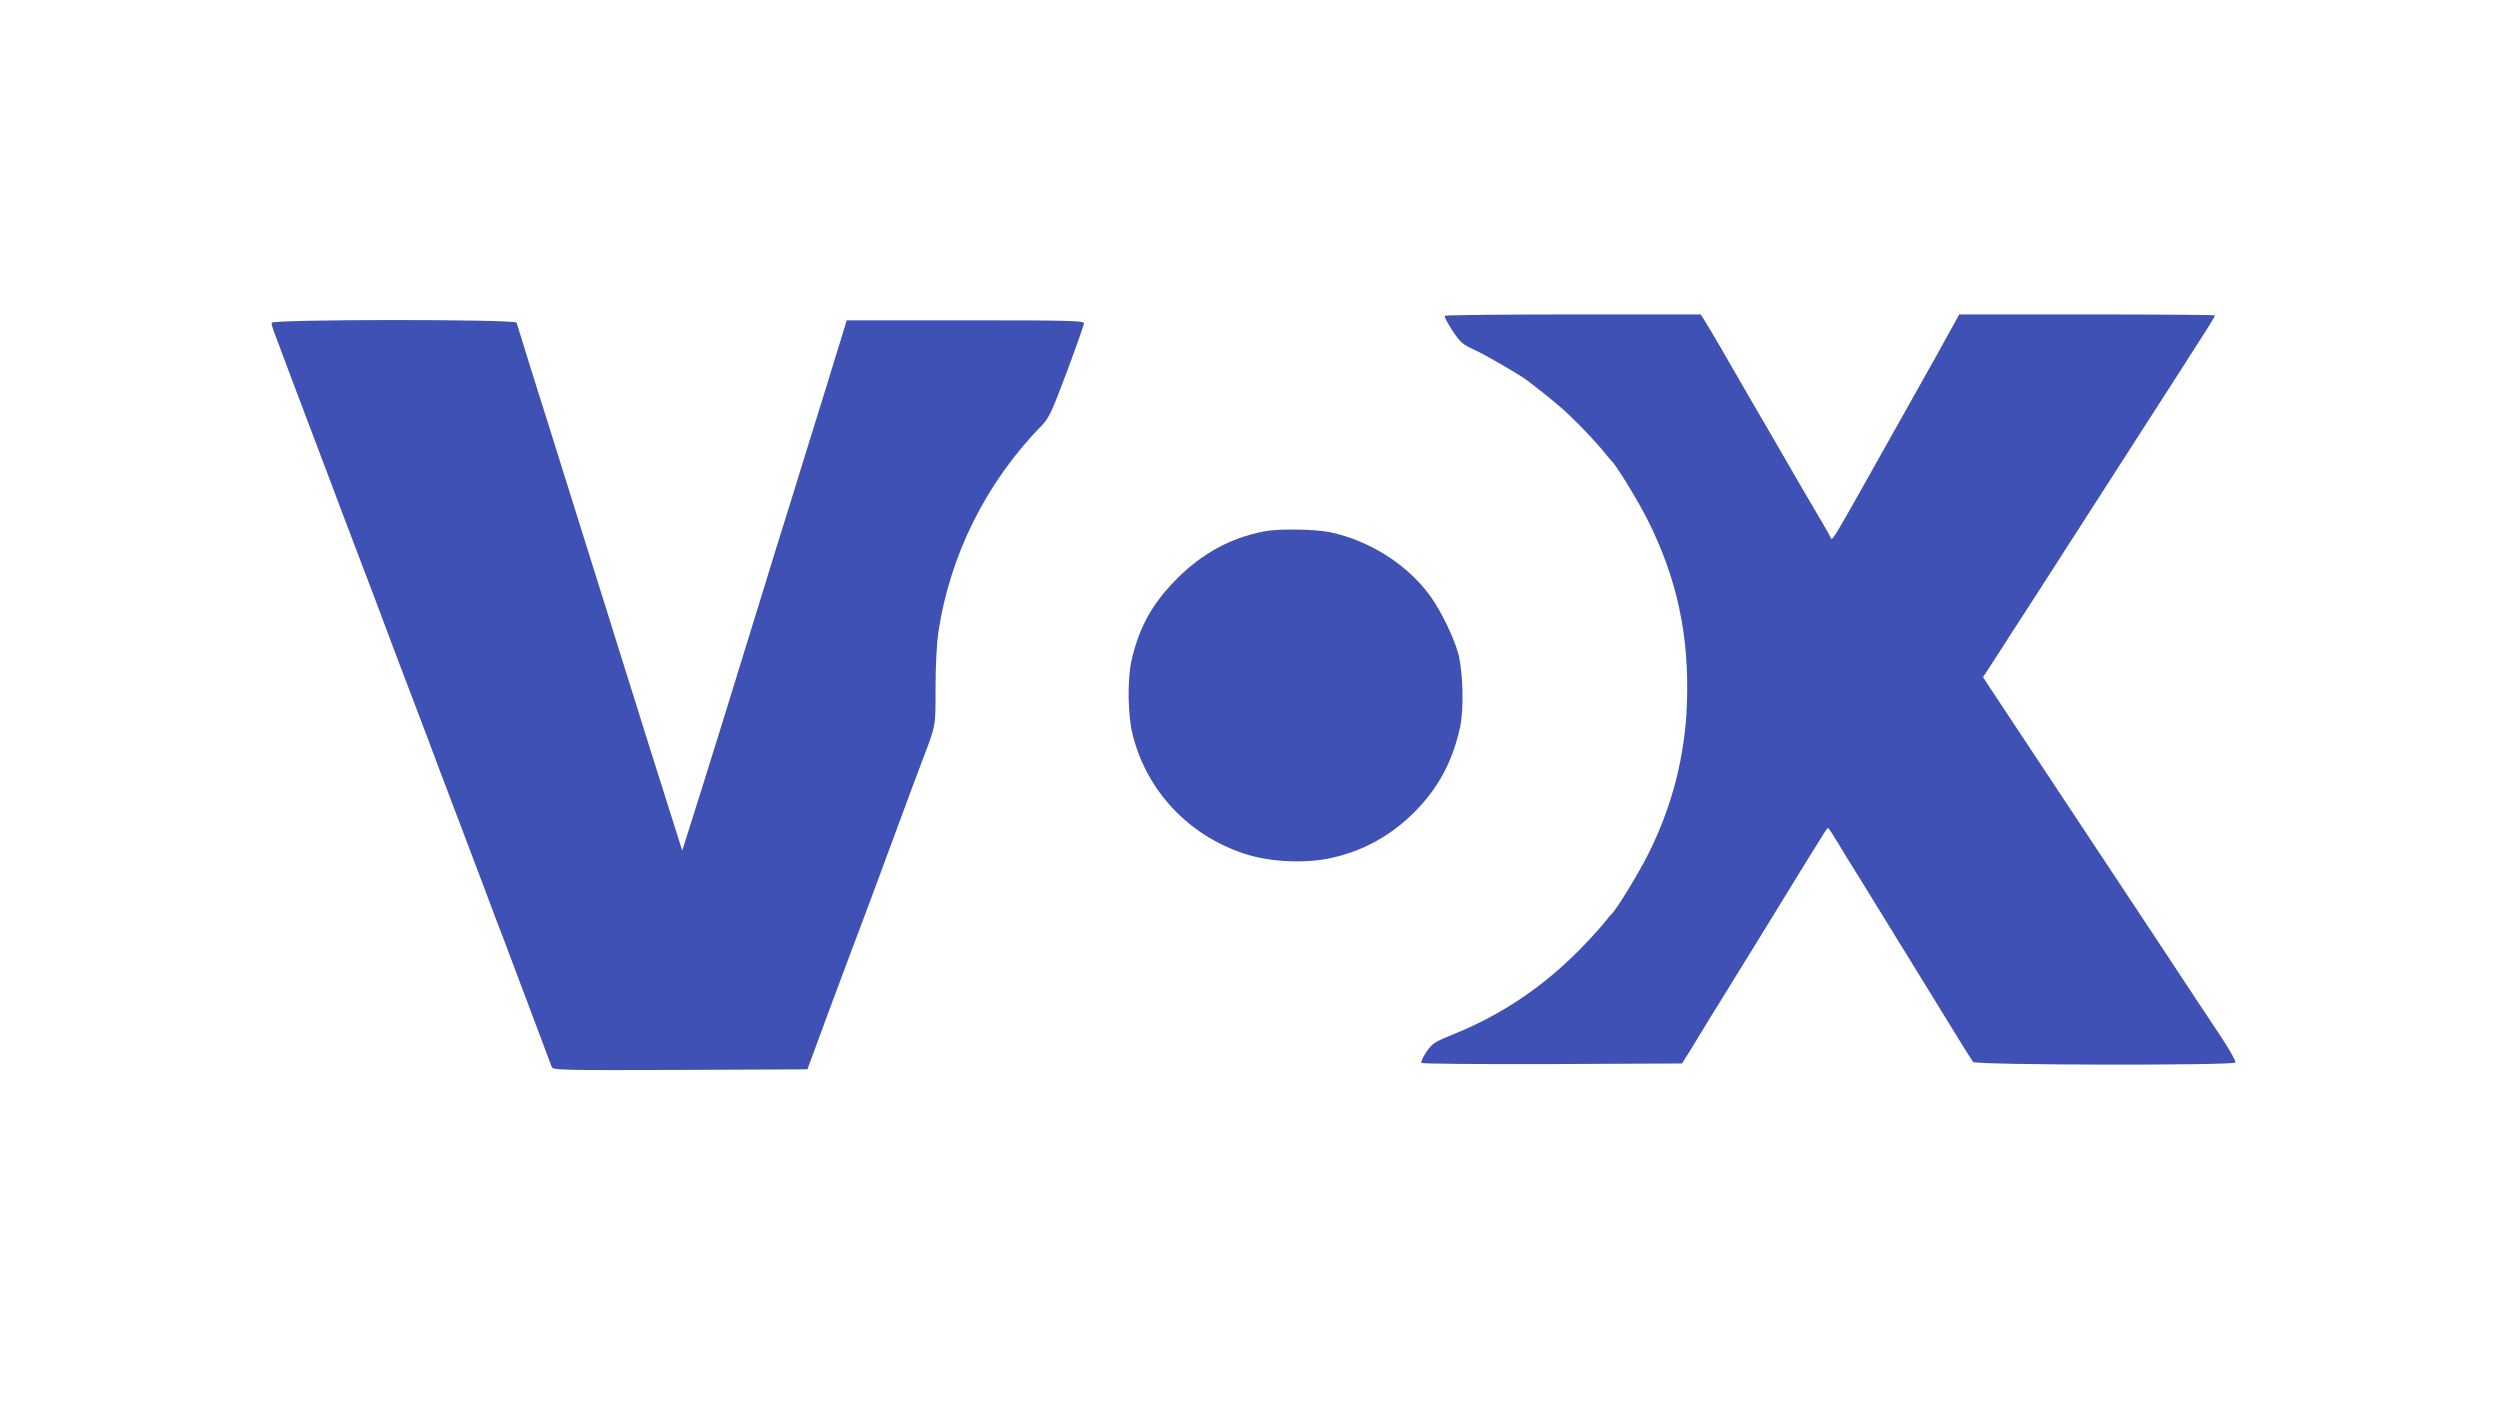 <?xml version="1.0" standalone="no"?>
<!DOCTYPE svg PUBLIC "-//W3C//DTD SVG 20010904//EN"
 "http://www.w3.org/TR/2001/REC-SVG-20010904/DTD/svg10.dtd">
<svg version="1.0" xmlns="http://www.w3.org/2000/svg"
 width="1280pt" height="720pt" viewBox="0 0 1280 720"
 preserveAspectRatio="xMidYMid meet">
<g transform="translate(0,720) scale(0.1,-0.1)"
fill="#3f51b5" stroke="none">
<path d="M7397 5583 c-3 -5 15 -38 39 -75 40 -61 51 -71 117 -101 60 -28 235
-130 272 -159 138 -107 184 -146 255 -218 47 -47 103 -108 125 -135 22 -28 43
-52 46 -55 23 -19 137 -206 187 -306 149 -298 212 -592 199 -939 -10 -269 -76
-524 -197 -766 -50 -100 -166 -290 -189 -309 -3 -3 -24 -27 -46 -55 -22 -27
-78 -88 -125 -135 -184 -185 -391 -324 -628 -421 -109 -44 -119 -51 -149 -95
-18 -27 -29 -52 -25 -56 5 -5 306 -7 671 -6 l663 3 44 70 c24 39 53 86 64 105
11 19 46 76 78 127 90 145 290 470 450 731 107 173 106 172 112 172 3 0 25
-34 50 -75 25 -42 56 -94 70 -115 25 -39 45 -72 208 -337 151 -244 241 -392
323 -525 45 -73 86 -139 91 -145 13 -17 1333 -19 1343 -3 4 6 -28 63 -71 128
-43 64 -192 290 -332 502 -303 457 -811 1225 -857 1294 l-32 49 27 41 c15 23
49 75 75 116 26 41 71 111 100 155 49 76 89 137 190 295 25 39 65 102 90 140
25 39 65 102 90 140 25 39 65 102 90 140 25 39 65 102 90 140 25 39 65 102 90
140 25 39 65 102 90 140 25 39 66 103 92 143 142 221 163 254 163 262 0 3
-294 5 -654 5 l-655 0 -34 -62 c-30 -56 -97 -176 -267 -478 -29 -52 -70 -124
-90 -160 -256 -457 -259 -461 -266 -444 -3 7 -23 43 -45 80 -81 137 -122 208
-231 397 -23 39 -53 92 -68 117 -15 25 -46 79 -70 120 -43 75 -69 120 -150
260 -24 41 -56 96 -73 123 l-29 47 -653 0 c-360 0 -656 -3 -658 -7z"/>
<path d="M1390 5547 c0 -7 8 -35 19 -62 15 -42 134 -357 228 -605 14 -36 37
-99 53 -140 15 -41 78 -208 140 -370 62 -162 125 -329 140 -370 15 -41 78
-208 140 -370 62 -162 122 -322 134 -355 13 -33 78 -206 146 -385 68 -179 134
-354 147 -390 14 -36 35 -92 48 -125 12 -33 70 -186 128 -340 58 -154 108
-288 112 -298 7 -16 45 -17 658 -15 l651 3 118 320 c66 176 132 354 148 395
16 41 88 235 160 430 72 195 144 389 160 430 73 192 70 175 70 379 0 111 6
226 14 282 60 399 246 771 533 1064 34 35 51 73 126 273 48 128 87 239 87 247
0 13 -77 15 -607 15 l-608 0 -28 -93 c-16 -50 -49 -157 -73 -237 -88 -282
-123 -397 -168 -542 -25 -82 -67 -214 -92 -295 -25 -82 -63 -204 -84 -273 -44
-143 -111 -359 -176 -570 -96 -308 -124 -400 -172 -550 l-49 -155 -52 165
c-29 91 -77 243 -107 338 -30 94 -78 250 -108 345 -30 94 -77 245 -105 335
-28 89 -74 235 -102 325 -28 89 -75 240 -105 335 -30 94 -78 250 -108 345 -30
94 -78 246 -106 337 -28 91 -53 171 -55 178 -6 18 -1255 18 -1255 -1z"/>
<path d="M6471 4479 c-171 -33 -318 -114 -446 -243 -126 -127 -192 -246 -231
-415 -23 -98 -20 -286 6 -386 73 -286 284 -510 568 -605 125 -42 299 -52 433
-26 169 34 315 113 439 236 123 124 196 258 235 434 21 94 16 286 -9 381 -22
80 -87 215 -140 289 -116 163 -312 288 -516 331 -77 16 -266 19 -339 4z"/>
</g>
</svg>
